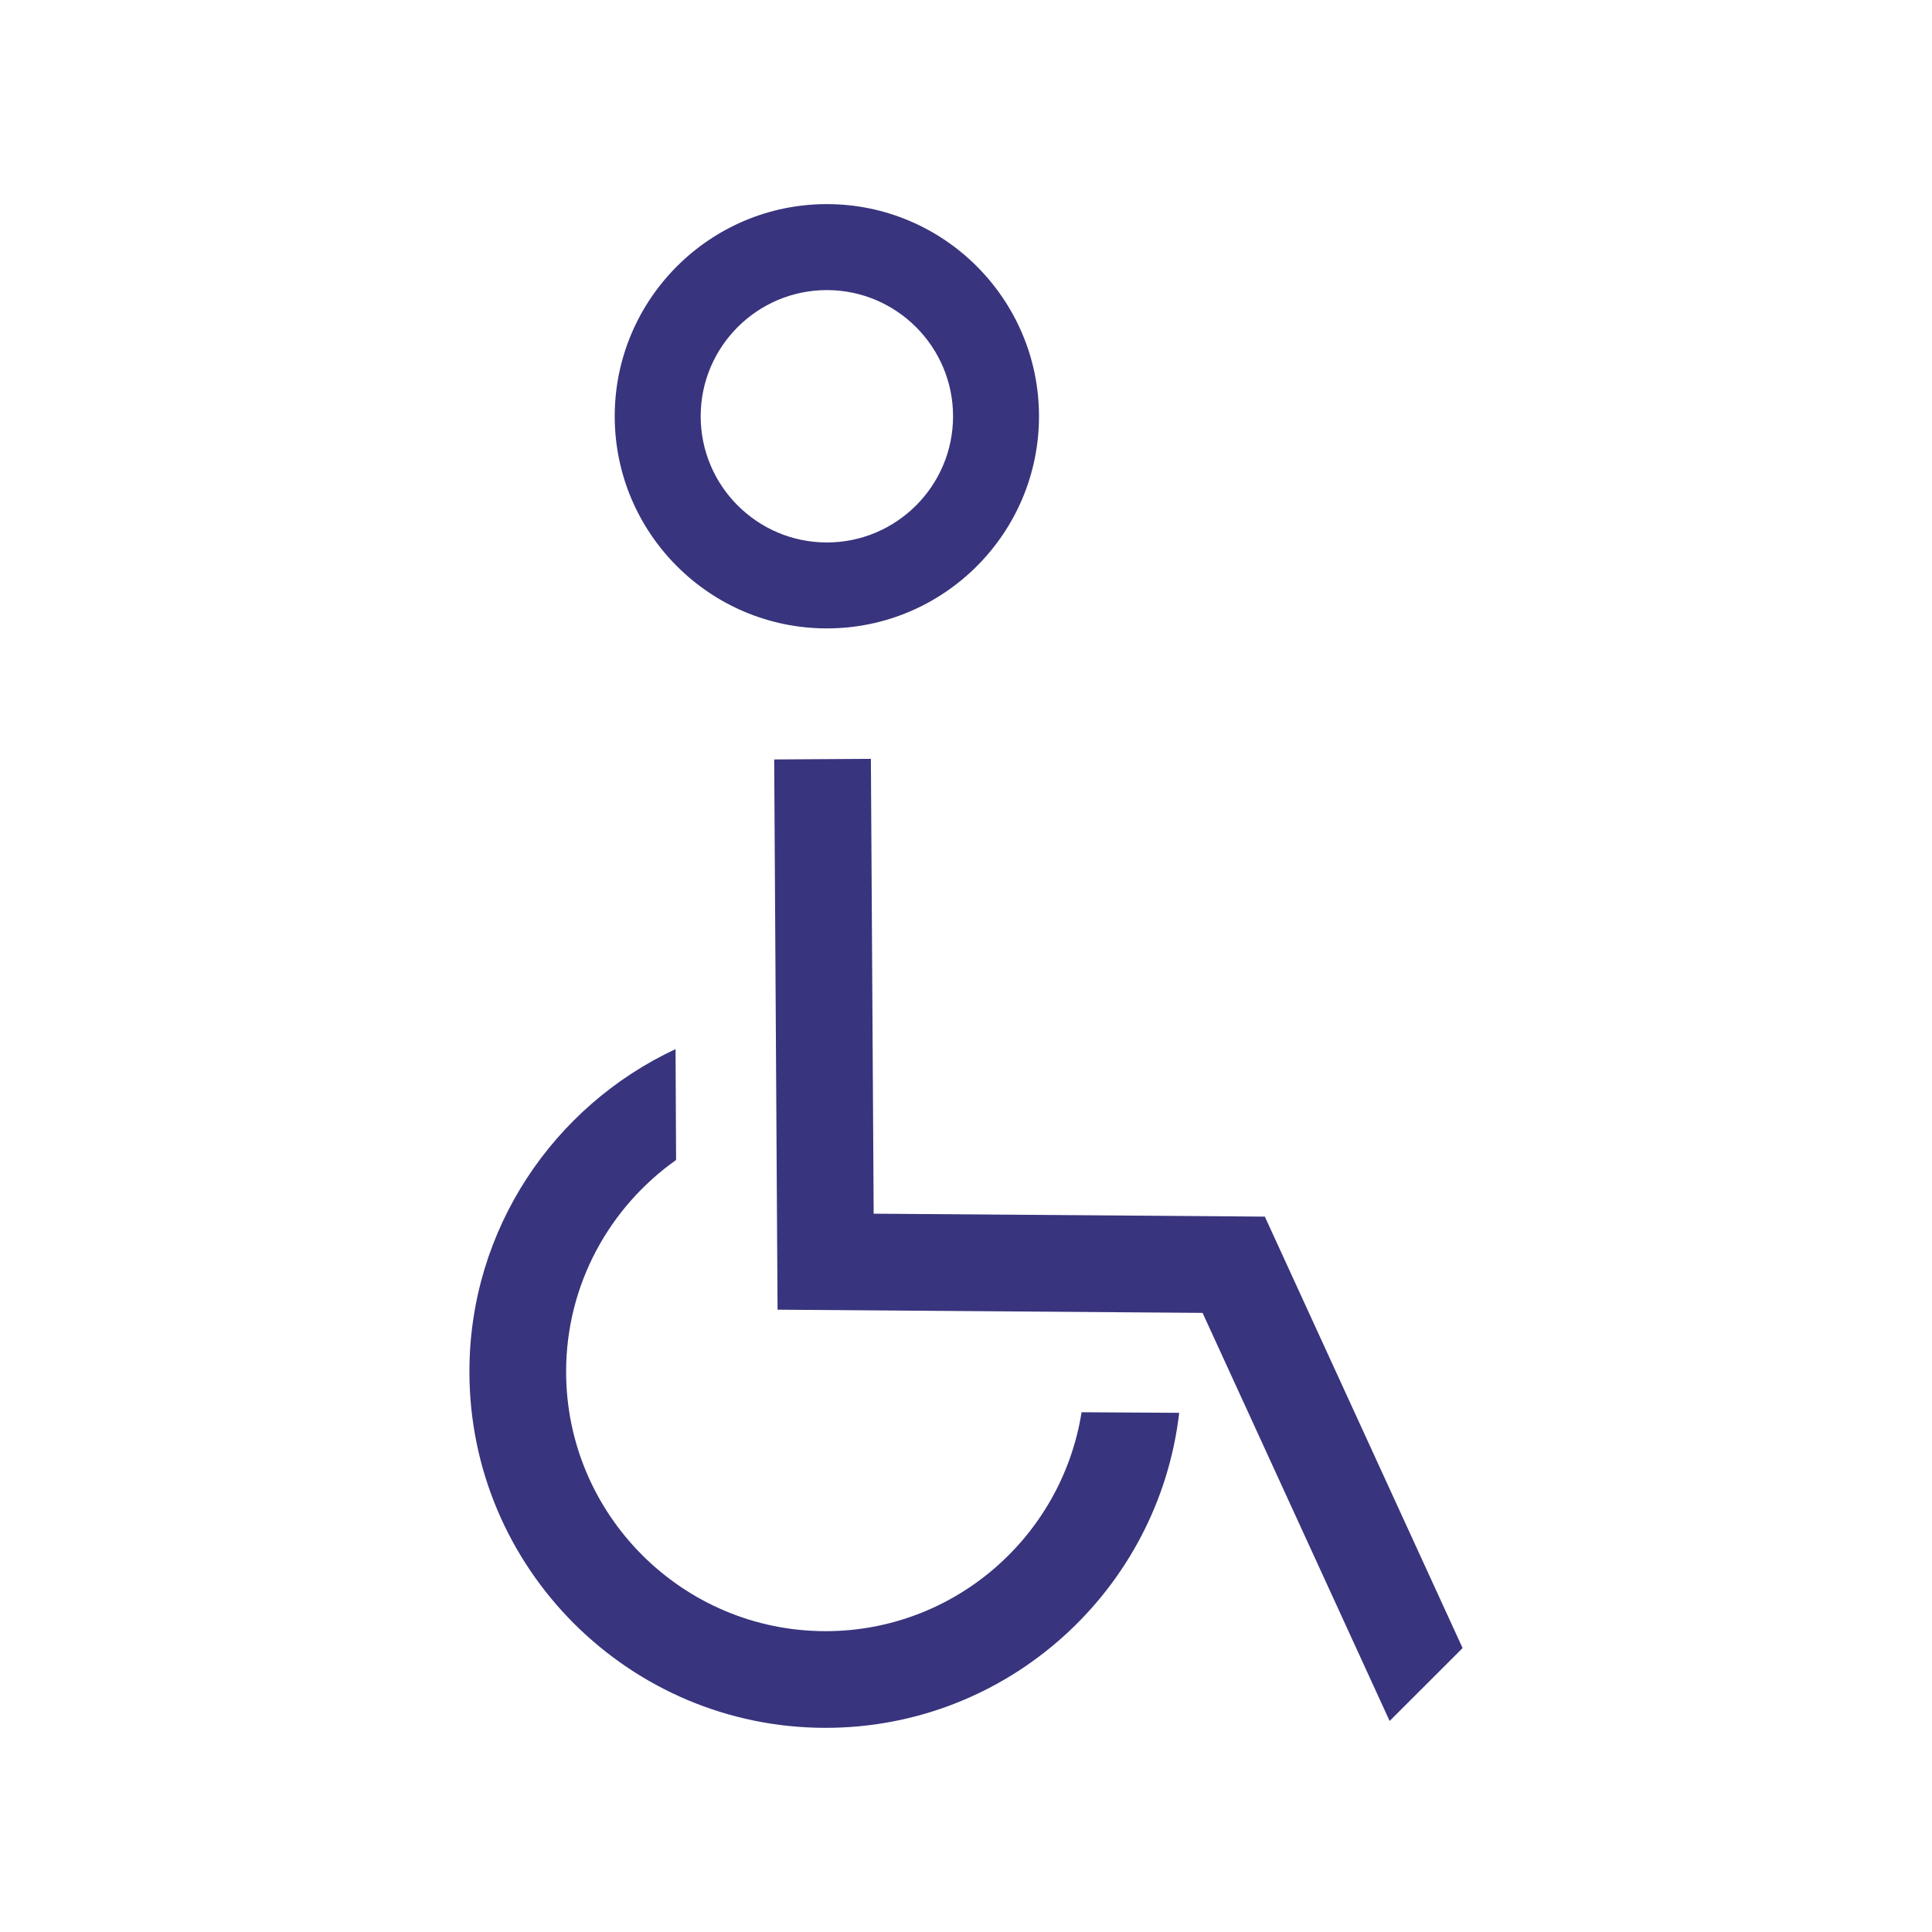 <?xml version="1.0" encoding="UTF-8"?>
<svg id="Ebene_1" data-name="Ebene 1" xmlns="http://www.w3.org/2000/svg" xmlns:xlink="http://www.w3.org/1999/xlink" version="1.1" viewBox="0 0 1000 1000">
  <defs>
    <style>
      .cls-1 {
        fill: #38347d;
      }

      .cls-1, .cls-2 {
        stroke-width: 0px;
      }

      .cls-3 {
        clip-path: url(#clippath);
      }

      .cls-2 {
        fill: none;
      }
    </style>
    <clipPath id="clippath">
      <rect class="cls-2" x="242.97" y="105.66" width="514.05" height="788.68"/>
    </clipPath>
  </defs>
  <g class="cls-3">
    <path class="cls-1" d="M427.98,150.15c-36.02,0-65.31,29.3-65.31,65.32s29.29,65.31,65.31,65.31,65.32-29.3,65.32-65.31-29.3-65.32-65.32-65.32M427.98,325.26c-60.55,0-109.8-49.26-109.8-109.8s49.25-109.81,109.8-109.81,109.8,49.26,109.8,109.81-49.25,109.8-109.8,109.8"/>
    <path class="cls-1" d="M559.82,730.98c-10.13,64.09-65.6,113.31-132.5,113.31-74.06,0-134.3-60.25-134.3-134.31,0-45.23,22.55-85.23,56.92-109.58l-.28-57.38c-62.9,29.38-106.69,93.07-106.69,166.95,0,101.66,82.7,184.36,184.35,184.36,94.44,0,172.41-71.41,183.03-163.05l-50.53-.31Z"/>
  </g>
  <polygon class="cls-1" points="400.72 393.09 402.46 677.89 622.45 679.54 719.27 890.78 757.03 853.03 654.68 629.72 452.21 628.2 450.77 392.78 400.72 393.09"/>
</svg>